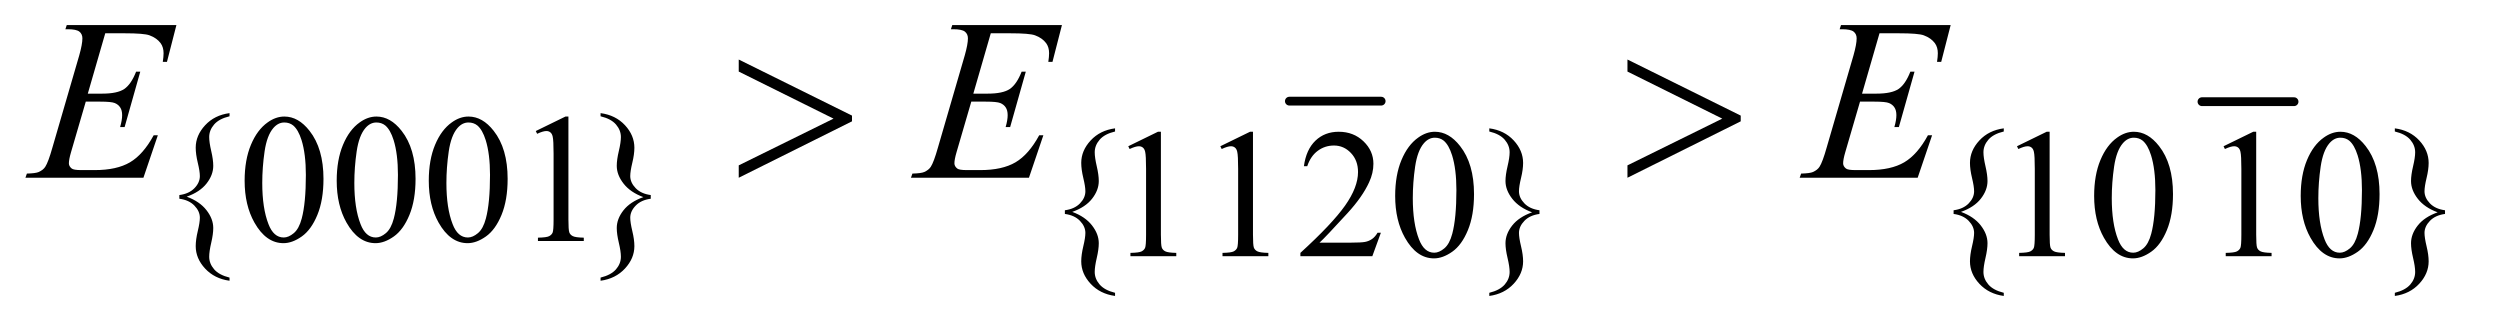 <?xml version="1.0" encoding="UTF-8"?>
<!DOCTYPE svg PUBLIC '-//W3C//DTD SVG 1.0//EN'
          'http://www.w3.org/TR/2001/REC-SVG-20010904/DTD/svg10.dtd'>
<svg stroke-dasharray="none" shape-rendering="auto" xmlns="http://www.w3.org/2000/svg" font-family="'Dialog'" text-rendering="auto" width="153" fill-opacity="1" color-interpolation="auto" color-rendering="auto" preserveAspectRatio="xMidYMid meet" font-size="12px" viewBox="0 0 153 20" fill="black" xmlns:xlink="http://www.w3.org/1999/xlink" stroke="black" image-rendering="auto" stroke-miterlimit="10" stroke-linecap="square" stroke-linejoin="miter" font-style="normal" stroke-width="1" height="20" stroke-dashoffset="0" font-weight="normal" stroke-opacity="1"
><!--Generated by the Batik Graphics2D SVG Generator--><defs id="genericDefs"
  /><g
  ><defs id="defs1"
    ><clipPath clipPathUnits="userSpaceOnUse" id="clipPath1"
      ><path d="M0.926 3.047 L97.515 3.047 L97.515 15.637 L0.926 15.637 L0.926 3.047 Z"
      /></clipPath
      ><clipPath clipPathUnits="userSpaceOnUse" id="clipPath2"
      ><path d="M29.582 97.364 L29.582 499.589 L3115.496 499.589 L3115.496 97.364 Z"
      /></clipPath
    ></defs
    ><g stroke-width="11" transform="scale(1.576,1.576) translate(-0.926,-3.047) matrix(0.031,0,0,0.031,0,0)" stroke-linejoin="round" stroke-linecap="round"
    ><line y2="225" fill="none" x1="1645" clip-path="url(#clipPath2)" x2="1760" y1="225"
    /></g
    ><g stroke-width="11" transform="matrix(0.049,0,0,0.049,-1.459,-4.802)" stroke-linejoin="round" stroke-linecap="round"
    ><line y2="225" fill="none" x1="2780" clip-path="url(#clipPath2)" x2="2895" y1="225"
    /></g
    ><g transform="matrix(0.049,0,0,0.049,-1.459,-4.802)"
    ><path d="M316.453 444.703 L316.453 448.641 Q297.688 446.062 285.953 433.422 Q274.219 420.781 274.219 405.406 Q274.219 397.312 276.797 386.594 Q279.391 375.859 279.391 369.906 Q279.391 361.828 272.594 354.812 Q265.797 347.781 253.781 346.219 L253.781 341.609 Q265.797 340.047 272.594 333.078 Q279.391 326.109 279.391 317.922 Q279.391 311.969 276.797 301.297 Q274.219 290.625 274.219 282.422 Q274.219 267.156 285.953 254.469 Q297.688 241.766 316.453 239.297 L316.453 243.234 Q303.312 246.375 297.188 253.516 Q291.062 260.641 291.062 269.172 Q291.062 275.797 293.594 286.641 Q296.125 297.469 296.125 305.109 Q296.125 316.453 287.812 327.125 Q279.5 337.797 262.984 343.641 Q279.156 349.578 287.641 360.484 Q296.125 371.375 296.125 382.719 Q296.125 390.359 293.594 401.188 Q291.062 412.031 291.062 418.656 Q291.062 427.188 297.188 434.312 Q303.312 441.453 316.453 444.703 ZM335.312 323.75 Q335.312 297.703 343.172 278.891 Q351.031 260.078 364.062 250.875 Q374.172 243.562 384.953 243.562 Q402.469 243.562 416.391 261.422 Q433.797 283.547 433.797 321.391 Q433.797 347.906 426.156 366.438 Q418.531 384.969 406.672 393.344 Q394.828 401.703 383.828 401.703 Q362.047 401.703 347.547 375.984 Q335.312 354.297 335.312 323.75 ZM357.328 326.562 Q357.328 358.016 365.078 377.891 Q371.469 394.625 384.156 394.625 Q390.234 394.625 396.734 389.172 Q403.25 383.719 406.625 370.922 Q411.797 351.609 411.797 316.453 Q411.797 290.406 406.406 273 Q402.359 260.078 395.953 254.688 Q391.344 250.984 384.844 250.984 Q377.203 250.984 371.25 257.828 Q363.156 267.156 360.234 287.156 Q357.328 307.141 357.328 326.562 ZM450.312 323.75 Q450.312 297.703 458.172 278.891 Q466.031 260.078 479.062 250.875 Q489.172 243.562 499.953 243.562 Q517.469 243.562 531.391 261.422 Q548.797 283.547 548.797 321.391 Q548.797 347.906 541.156 366.438 Q533.531 384.969 521.672 393.344 Q509.828 401.703 498.828 401.703 Q477.047 401.703 462.547 375.984 Q450.312 354.297 450.312 323.75 ZM472.328 326.562 Q472.328 358.016 480.078 377.891 Q486.469 394.625 499.156 394.625 Q505.234 394.625 511.734 389.172 Q518.25 383.719 521.625 370.922 Q526.797 351.609 526.797 316.453 Q526.797 290.406 521.406 273 Q517.359 260.078 510.953 254.688 Q506.344 250.984 499.844 250.984 Q492.203 250.984 486.25 257.828 Q478.156 267.156 475.234 287.156 Q472.328 307.141 472.328 326.562 ZM565.312 323.75 Q565.312 297.703 573.172 278.891 Q581.031 260.078 594.062 250.875 Q604.172 243.562 614.953 243.562 Q632.469 243.562 646.391 261.422 Q663.797 283.547 663.797 321.391 Q663.797 347.906 656.156 366.438 Q648.531 384.969 636.672 393.344 Q624.828 401.703 613.828 401.703 Q592.047 401.703 577.547 375.984 Q565.312 354.297 565.312 323.75 ZM587.328 326.562 Q587.328 358.016 595.078 377.891 Q601.469 394.625 614.156 394.625 Q620.234 394.625 626.734 389.172 Q633.25 383.719 636.625 370.922 Q641.797 351.609 641.797 316.453 Q641.797 290.406 636.406 273 Q632.359 260.078 625.953 254.688 Q621.344 250.984 614.844 250.984 Q607.203 250.984 601.25 257.828 Q593.156 267.156 590.234 287.156 Q587.328 307.141 587.328 326.562 ZM698.953 261.656 L736.016 243.562 L739.719 243.562 L739.719 372.156 Q739.719 384.969 740.781 388.109 Q741.859 391.25 745.219 392.938 Q748.594 394.625 758.922 394.844 L758.922 399 L701.656 399 L701.656 394.844 Q712.438 394.625 715.578 393 Q718.719 391.359 719.953 388.609 Q721.188 385.859 721.188 372.156 L721.188 289.953 Q721.188 273.328 720.062 268.609 Q719.281 265.016 717.203 263.344 Q715.125 261.656 712.203 261.656 Q708.047 261.656 700.641 265.125 L698.953 261.656 ZM779.875 243.234 L779.875 239.297 Q798.641 241.766 810.375 254.406 Q822.109 267.047 822.109 282.547 Q822.109 290.625 819.516 301.297 Q816.938 311.969 816.938 317.922 Q816.938 326 823.734 333.031 Q830.531 340.047 842.547 341.609 L842.547 346.219 Q830.531 347.781 823.734 354.812 Q816.938 361.828 816.938 369.906 Q816.938 375.859 819.516 386.594 Q822.109 397.312 822.109 405.406 Q822.109 420.672 810.375 433.359 Q798.641 446.062 779.875 448.641 L779.875 444.703 Q793.016 441.453 799.141 434.375 Q805.266 427.297 805.266 418.656 Q805.266 412.031 802.672 401.188 Q800.094 390.359 800.094 382.828 Q800.094 371.375 808.453 360.703 Q816.828 350.031 833.328 344.188 Q817.156 338.25 808.625 327.359 Q800.094 316.453 800.094 305.109 Q800.094 297.469 802.672 286.641 Q805.266 275.797 805.266 269.172 Q805.266 260.641 799.141 253.516 Q793.016 246.375 779.875 243.234 Z" stroke="none" clip-path="url(#clipPath2)"
    /></g
    ><g transform="matrix(0.049,0,0,0.049,-1.459,-4.802)"
    ><path d="M1422.453 463.703 L1422.453 467.641 Q1403.688 465.062 1391.953 452.422 Q1380.219 439.781 1380.219 424.406 Q1380.219 416.312 1382.797 405.594 Q1385.391 394.859 1385.391 388.906 Q1385.391 380.828 1378.594 373.812 Q1371.797 366.781 1359.781 365.219 L1359.781 360.609 Q1371.797 359.047 1378.594 352.078 Q1385.391 345.109 1385.391 336.922 Q1385.391 330.969 1382.797 320.297 Q1380.219 309.625 1380.219 301.422 Q1380.219 286.156 1391.953 273.469 Q1403.688 260.766 1422.453 258.297 L1422.453 262.234 Q1409.312 265.375 1403.188 272.516 Q1397.062 279.641 1397.062 288.172 Q1397.062 294.797 1399.594 305.641 Q1402.125 316.469 1402.125 324.109 Q1402.125 335.453 1393.812 346.125 Q1385.5 356.797 1368.984 362.641 Q1385.156 368.578 1393.641 379.484 Q1402.125 390.375 1402.125 401.719 Q1402.125 409.359 1399.594 420.188 Q1397.062 431.031 1397.062 437.656 Q1397.062 446.188 1403.188 453.312 Q1409.312 460.453 1422.453 463.703 ZM1438.953 280.656 L1476.016 262.562 L1479.719 262.562 L1479.719 391.156 Q1479.719 403.969 1480.781 407.109 Q1481.859 410.25 1485.219 411.938 Q1488.594 413.625 1498.922 413.844 L1498.922 418 L1441.656 418 L1441.656 413.844 Q1452.438 413.625 1455.578 412 Q1458.719 410.359 1459.953 407.609 Q1461.188 404.859 1461.188 391.156 L1461.188 308.953 Q1461.188 292.328 1460.062 287.609 Q1459.281 284.016 1457.203 282.344 Q1455.125 280.656 1452.203 280.656 Q1448.047 280.656 1440.641 284.125 L1438.953 280.656 ZM1553.953 280.656 L1591.016 262.562 L1594.719 262.562 L1594.719 391.156 Q1594.719 403.969 1595.781 407.109 Q1596.859 410.25 1600.219 411.938 Q1603.594 413.625 1613.922 413.844 L1613.922 418 L1556.656 418 L1556.656 413.844 Q1567.438 413.625 1570.578 412 Q1573.719 410.359 1574.953 407.609 Q1576.188 404.859 1576.188 391.156 L1576.188 308.953 Q1576.188 292.328 1575.062 287.609 Q1574.281 284.016 1572.203 282.344 Q1570.125 280.656 1567.203 280.656 Q1563.047 280.656 1555.641 284.125 L1553.953 280.656 ZM1754.453 388.688 L1743.781 418 L1653.938 418 L1653.938 413.844 Q1693.578 377.688 1709.75 354.781 Q1725.922 331.859 1725.922 312.875 Q1725.922 298.391 1717.047 289.078 Q1708.188 279.75 1695.828 279.75 Q1684.594 279.75 1675.672 286.328 Q1666.75 292.891 1662.484 305.578 L1658.328 305.578 Q1661.125 284.812 1672.75 273.688 Q1684.375 262.562 1701.781 262.562 Q1720.312 262.562 1732.719 274.469 Q1745.141 286.375 1745.141 302.547 Q1745.141 314.125 1739.75 325.688 Q1731.438 343.875 1712.797 364.203 Q1684.828 394.75 1677.859 401.047 L1717.625 401.047 Q1729.75 401.047 1734.625 400.156 Q1739.516 399.25 1743.438 396.5 Q1747.375 393.734 1750.297 388.688 L1754.453 388.688 ZM1772.312 342.75 Q1772.312 316.703 1780.172 297.891 Q1788.031 279.078 1801.062 269.875 Q1811.172 262.562 1821.953 262.562 Q1839.469 262.562 1853.391 280.422 Q1870.797 302.547 1870.797 340.391 Q1870.797 366.906 1863.156 385.438 Q1855.531 403.969 1843.672 412.344 Q1831.828 420.703 1820.828 420.703 Q1799.047 420.703 1784.547 394.984 Q1772.312 373.297 1772.312 342.75 ZM1794.328 345.562 Q1794.328 377.016 1802.078 396.891 Q1808.469 413.625 1821.156 413.625 Q1827.234 413.625 1833.734 408.172 Q1840.25 402.719 1843.625 389.922 Q1848.797 370.609 1848.797 335.453 Q1848.797 309.406 1843.406 292 Q1839.359 279.078 1832.953 273.688 Q1828.344 269.984 1821.844 269.984 Q1814.203 269.984 1808.25 276.828 Q1800.156 286.156 1797.234 306.156 Q1794.328 326.141 1794.328 345.562 ZM1889.875 262.234 L1889.875 258.297 Q1908.641 260.766 1920.375 273.406 Q1932.109 286.047 1932.109 301.547 Q1932.109 309.625 1929.516 320.297 Q1926.938 330.969 1926.938 336.922 Q1926.938 345 1933.734 352.031 Q1940.531 359.047 1952.547 360.609 L1952.547 365.219 Q1940.531 366.781 1933.734 373.812 Q1926.938 380.828 1926.938 388.906 Q1926.938 394.859 1929.516 405.594 Q1932.109 416.312 1932.109 424.406 Q1932.109 439.672 1920.375 452.359 Q1908.641 465.062 1889.875 467.641 L1889.875 463.703 Q1903.016 460.453 1909.141 453.375 Q1915.266 446.297 1915.266 437.656 Q1915.266 431.031 1912.672 420.188 Q1910.094 409.359 1910.094 401.828 Q1910.094 390.375 1918.453 379.703 Q1926.828 369.031 1943.328 363.188 Q1927.156 357.25 1918.625 346.359 Q1910.094 335.453 1910.094 324.109 Q1910.094 316.469 1912.672 305.641 Q1915.266 294.797 1915.266 288.172 Q1915.266 279.641 1909.141 272.516 Q1903.016 265.375 1889.875 262.234 ZM2532.453 463.703 L2532.453 467.641 Q2513.688 465.062 2501.953 452.422 Q2490.219 439.781 2490.219 424.406 Q2490.219 416.312 2492.797 405.594 Q2495.391 394.859 2495.391 388.906 Q2495.391 380.828 2488.594 373.812 Q2481.797 366.781 2469.781 365.219 L2469.781 360.609 Q2481.797 359.047 2488.594 352.078 Q2495.391 345.109 2495.391 336.922 Q2495.391 330.969 2492.797 320.297 Q2490.219 309.625 2490.219 301.422 Q2490.219 286.156 2501.953 273.469 Q2513.688 260.766 2532.453 258.297 L2532.453 262.234 Q2519.312 265.375 2513.188 272.516 Q2507.062 279.641 2507.062 288.172 Q2507.062 294.797 2509.594 305.641 Q2512.125 316.469 2512.125 324.109 Q2512.125 335.453 2503.812 346.125 Q2495.5 356.797 2478.984 362.641 Q2495.156 368.578 2503.641 379.484 Q2512.125 390.375 2512.125 401.719 Q2512.125 409.359 2509.594 420.188 Q2507.062 431.031 2507.062 437.656 Q2507.062 446.188 2513.188 453.312 Q2519.312 460.453 2532.453 463.703 ZM2548.953 280.656 L2586.016 262.562 L2589.719 262.562 L2589.719 391.156 Q2589.719 403.969 2590.781 407.109 Q2591.859 410.25 2595.219 411.938 Q2598.594 413.625 2608.922 413.844 L2608.922 418 L2551.656 418 L2551.656 413.844 Q2562.438 413.625 2565.578 412 Q2568.719 410.359 2569.953 407.609 Q2571.188 404.859 2571.188 391.156 L2571.188 308.953 Q2571.188 292.328 2570.062 287.609 Q2569.281 284.016 2567.203 282.344 Q2565.125 280.656 2562.203 280.656 Q2558.047 280.656 2550.641 284.125 L2548.953 280.656 ZM2645.312 342.75 Q2645.312 316.703 2653.172 297.891 Q2661.031 279.078 2674.062 269.875 Q2684.172 262.562 2694.953 262.562 Q2712.469 262.562 2726.391 280.422 Q2743.797 302.547 2743.797 340.391 Q2743.797 366.906 2736.156 385.438 Q2728.531 403.969 2716.672 412.344 Q2704.828 420.703 2693.828 420.703 Q2672.047 420.703 2657.547 394.984 Q2645.312 373.297 2645.312 342.75 ZM2667.328 345.562 Q2667.328 377.016 2675.078 396.891 Q2681.469 413.625 2694.156 413.625 Q2700.234 413.625 2706.734 408.172 Q2713.25 402.719 2716.625 389.922 Q2721.797 370.609 2721.797 335.453 Q2721.797 309.406 2716.406 292 Q2712.359 279.078 2705.953 273.688 Q2701.344 269.984 2694.844 269.984 Q2687.203 269.984 2681.25 276.828 Q2673.156 286.156 2670.234 306.156 Q2667.328 326.141 2667.328 345.562 ZM2806.953 280.656 L2844.016 262.562 L2847.719 262.562 L2847.719 391.156 Q2847.719 403.969 2848.781 407.109 Q2849.859 410.25 2853.219 411.938 Q2856.594 413.625 2866.922 413.844 L2866.922 418 L2809.656 418 L2809.656 413.844 Q2820.438 413.625 2823.578 412 Q2826.719 410.359 2827.953 407.609 Q2829.188 404.859 2829.188 391.156 L2829.188 308.953 Q2829.188 292.328 2828.062 287.609 Q2827.281 284.016 2825.203 282.344 Q2823.125 280.656 2820.203 280.656 Q2816.047 280.656 2808.641 284.125 L2806.953 280.656 ZM2903.312 342.75 Q2903.312 316.703 2911.172 297.891 Q2919.031 279.078 2932.062 269.875 Q2942.172 262.562 2952.953 262.562 Q2970.469 262.562 2984.391 280.422 Q3001.797 302.547 3001.797 340.391 Q3001.797 366.906 2994.156 385.438 Q2986.531 403.969 2974.672 412.344 Q2962.828 420.703 2951.828 420.703 Q2930.047 420.703 2915.547 394.984 Q2903.312 373.297 2903.312 342.75 ZM2925.328 345.562 Q2925.328 377.016 2933.078 396.891 Q2939.469 413.625 2952.156 413.625 Q2958.234 413.625 2964.734 408.172 Q2971.25 402.719 2974.625 389.922 Q2979.797 370.609 2979.797 335.453 Q2979.797 309.406 2974.406 292 Q2970.359 279.078 2963.953 273.688 Q2959.344 269.984 2952.844 269.984 Q2945.203 269.984 2939.25 276.828 Q2931.156 286.156 2928.234 306.156 Q2925.328 326.141 2925.328 345.562 ZM3020.875 262.234 L3020.875 258.297 Q3039.641 260.766 3051.375 273.406 Q3063.109 286.047 3063.109 301.547 Q3063.109 309.625 3060.516 320.297 Q3057.938 330.969 3057.938 336.922 Q3057.938 345 3064.734 352.031 Q3071.531 359.047 3083.547 360.609 L3083.547 365.219 Q3071.531 366.781 3064.734 373.812 Q3057.938 380.828 3057.938 388.906 Q3057.938 394.859 3060.516 405.594 Q3063.109 416.312 3063.109 424.406 Q3063.109 439.672 3051.375 452.359 Q3039.641 465.062 3020.875 467.641 L3020.875 463.703 Q3034.016 460.453 3040.141 453.375 Q3046.266 446.297 3046.266 437.656 Q3046.266 431.031 3043.672 420.188 Q3041.094 409.359 3041.094 401.828 Q3041.094 390.375 3049.453 379.703 Q3057.828 369.031 3074.328 363.188 Q3058.156 357.25 3049.625 346.359 Q3041.094 335.453 3041.094 324.109 Q3041.094 316.469 3043.672 305.641 Q3046.266 294.797 3046.266 288.172 Q3046.266 279.641 3040.141 272.516 Q3034.016 265.375 3020.875 262.234 Z" stroke="none" clip-path="url(#clipPath2)"
    /></g
    ><g transform="matrix(0.049,0,0,0.049,-1.459,-4.802)"
    ><path d="M161.234 139.578 L139.438 214.953 L157.297 214.953 Q176.422 214.953 185 209.125 Q193.578 203.281 199.766 187.531 L204.969 187.531 L185.422 256.719 L179.797 256.719 Q182.328 248 182.328 241.812 Q182.328 235.766 179.859 232.109 Q177.406 228.453 173.109 226.703 Q168.828 224.938 155.047 224.938 L136.906 224.938 L118.484 288.078 Q115.812 297.219 115.812 302 Q115.812 305.656 119.328 308.469 Q121.719 310.438 131.281 310.438 L148.156 310.438 Q175.578 310.438 192.094 300.734 Q208.625 291.031 221.703 266.984 L226.906 266.984 L208.906 320 L61.531 320 L63.359 314.797 Q74.328 314.516 78.125 312.828 Q83.75 310.297 86.281 306.359 Q90.078 300.594 95.281 282.172 L128.75 167.141 Q132.688 153.219 132.688 145.906 Q132.688 140.562 128.953 137.547 Q125.234 134.516 114.406 134.516 L111.453 134.516 L113.141 129.312 L250.109 129.312 L238.297 175.297 L233.094 175.297 Q234.078 168.828 234.078 164.469 Q234.078 157.016 230.422 151.953 Q225.641 145.484 216.5 142.109 Q209.75 139.578 185.422 139.578 L161.234 139.578 ZM1267.234 139.578 L1245.438 214.953 L1263.297 214.953 Q1282.422 214.953 1291 209.125 Q1299.578 203.281 1305.766 187.531 L1310.969 187.531 L1291.422 256.719 L1285.797 256.719 Q1288.328 248 1288.328 241.812 Q1288.328 235.766 1285.859 232.109 Q1283.406 228.453 1279.109 226.703 Q1274.828 224.938 1261.047 224.938 L1242.906 224.938 L1224.484 288.078 Q1221.812 297.219 1221.812 302 Q1221.812 305.656 1225.328 308.469 Q1227.719 310.438 1237.281 310.438 L1254.156 310.438 Q1281.578 310.438 1298.094 300.734 Q1314.625 291.031 1327.703 266.984 L1332.906 266.984 L1314.906 320 L1167.531 320 L1169.359 314.797 Q1180.328 314.516 1184.125 312.828 Q1189.75 310.297 1192.281 306.359 Q1196.078 300.594 1201.281 282.172 L1234.75 167.141 Q1238.688 153.219 1238.688 145.906 Q1238.688 140.562 1234.953 137.547 Q1231.234 134.516 1220.406 134.516 L1217.453 134.516 L1219.141 129.312 L1356.109 129.312 L1344.297 175.297 L1339.094 175.297 Q1340.078 168.828 1340.078 164.469 Q1340.078 157.016 1336.422 151.953 Q1331.641 145.484 1322.5 142.109 Q1315.75 139.578 1291.422 139.578 L1267.234 139.578 ZM2377.234 139.578 L2355.438 214.953 L2373.297 214.953 Q2392.422 214.953 2401 209.125 Q2409.578 203.281 2415.766 187.531 L2420.969 187.531 L2401.422 256.719 L2395.797 256.719 Q2398.328 248 2398.328 241.812 Q2398.328 235.766 2395.859 232.109 Q2393.406 228.453 2389.109 226.703 Q2384.828 224.938 2371.047 224.938 L2352.906 224.938 L2334.484 288.078 Q2331.812 297.219 2331.812 302 Q2331.812 305.656 2335.328 308.469 Q2337.719 310.438 2347.281 310.438 L2364.156 310.438 Q2391.578 310.438 2408.094 300.734 Q2424.625 291.031 2437.703 266.984 L2442.906 266.984 L2424.906 320 L2277.531 320 L2279.359 314.797 Q2290.328 314.516 2294.125 312.828 Q2299.75 310.297 2302.281 306.359 Q2306.078 300.594 2311.281 282.172 L2344.75 167.141 Q2348.688 153.219 2348.688 145.906 Q2348.688 140.562 2344.953 137.547 Q2341.234 134.516 2330.406 134.516 L2327.453 134.516 L2329.141 129.312 L2466.109 129.312 L2454.297 175.297 L2449.094 175.297 Q2450.078 168.828 2450.078 164.469 Q2450.078 157.016 2446.422 151.953 Q2441.641 145.484 2432.5 142.109 Q2425.75 139.578 2401.422 139.578 L2377.234 139.578 Z" stroke="none" clip-path="url(#clipPath2)"
    /></g
    ><g transform="matrix(0.049,0,0,0.049,-1.459,-4.802)"
    ><path d="M952.438 320 L952.438 304.531 L1070.844 246.172 L952.438 187.391 L952.438 172.344 L1093.906 242.375 L1093.906 249.547 L952.438 320 ZM2062.438 320 L2062.438 304.531 L2180.844 246.172 L2062.438 187.391 L2062.438 172.344 L2203.906 242.375 L2203.906 249.547 L2062.438 320 Z" stroke="none" clip-path="url(#clipPath2)"
    /></g
  ></g
></svg
>
